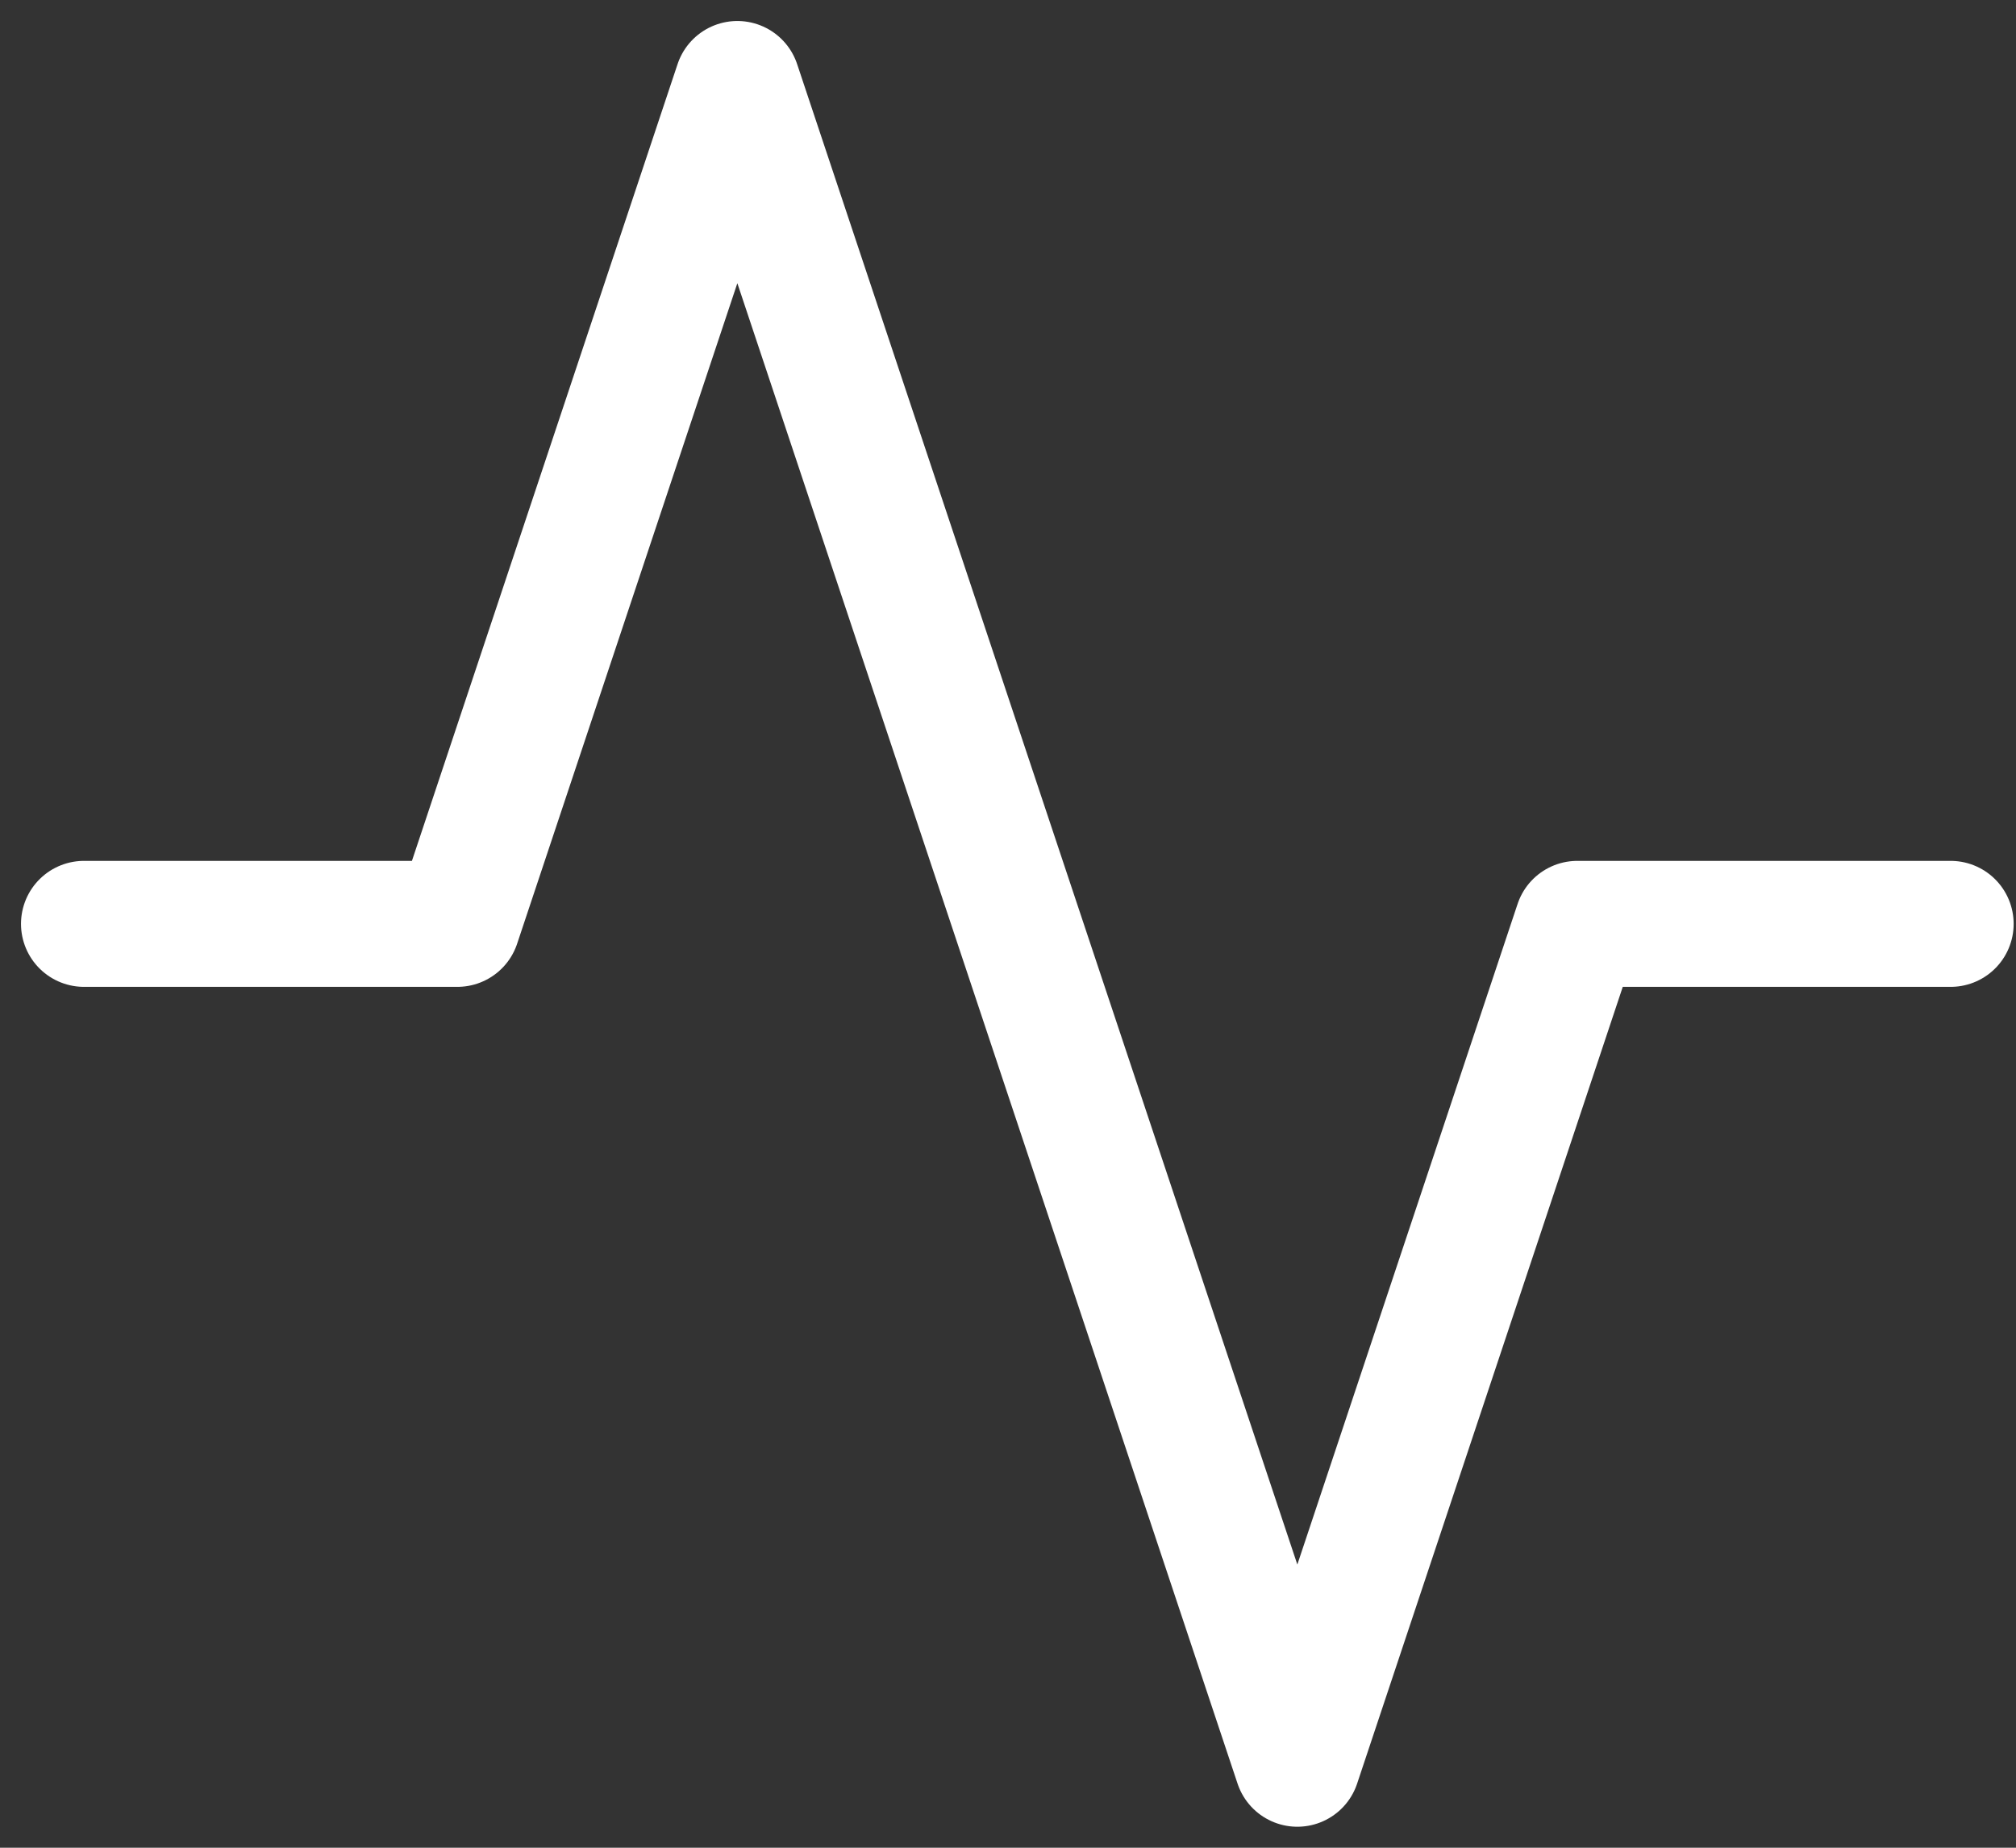 <svg width="48" height="44" viewBox="0 0 48 44" fill="none" xmlns="http://www.w3.org/2000/svg">
<rect x="0" y="0" width="48" height="44" fill="#333333" stroke="none"/>
<path d="M46.444 22H37.556L30.889 42L17.556 2L10.889 22H2" stroke="white" stroke-width="3" stroke-linecap="round" stroke-linejoin="round"/>
</svg>
